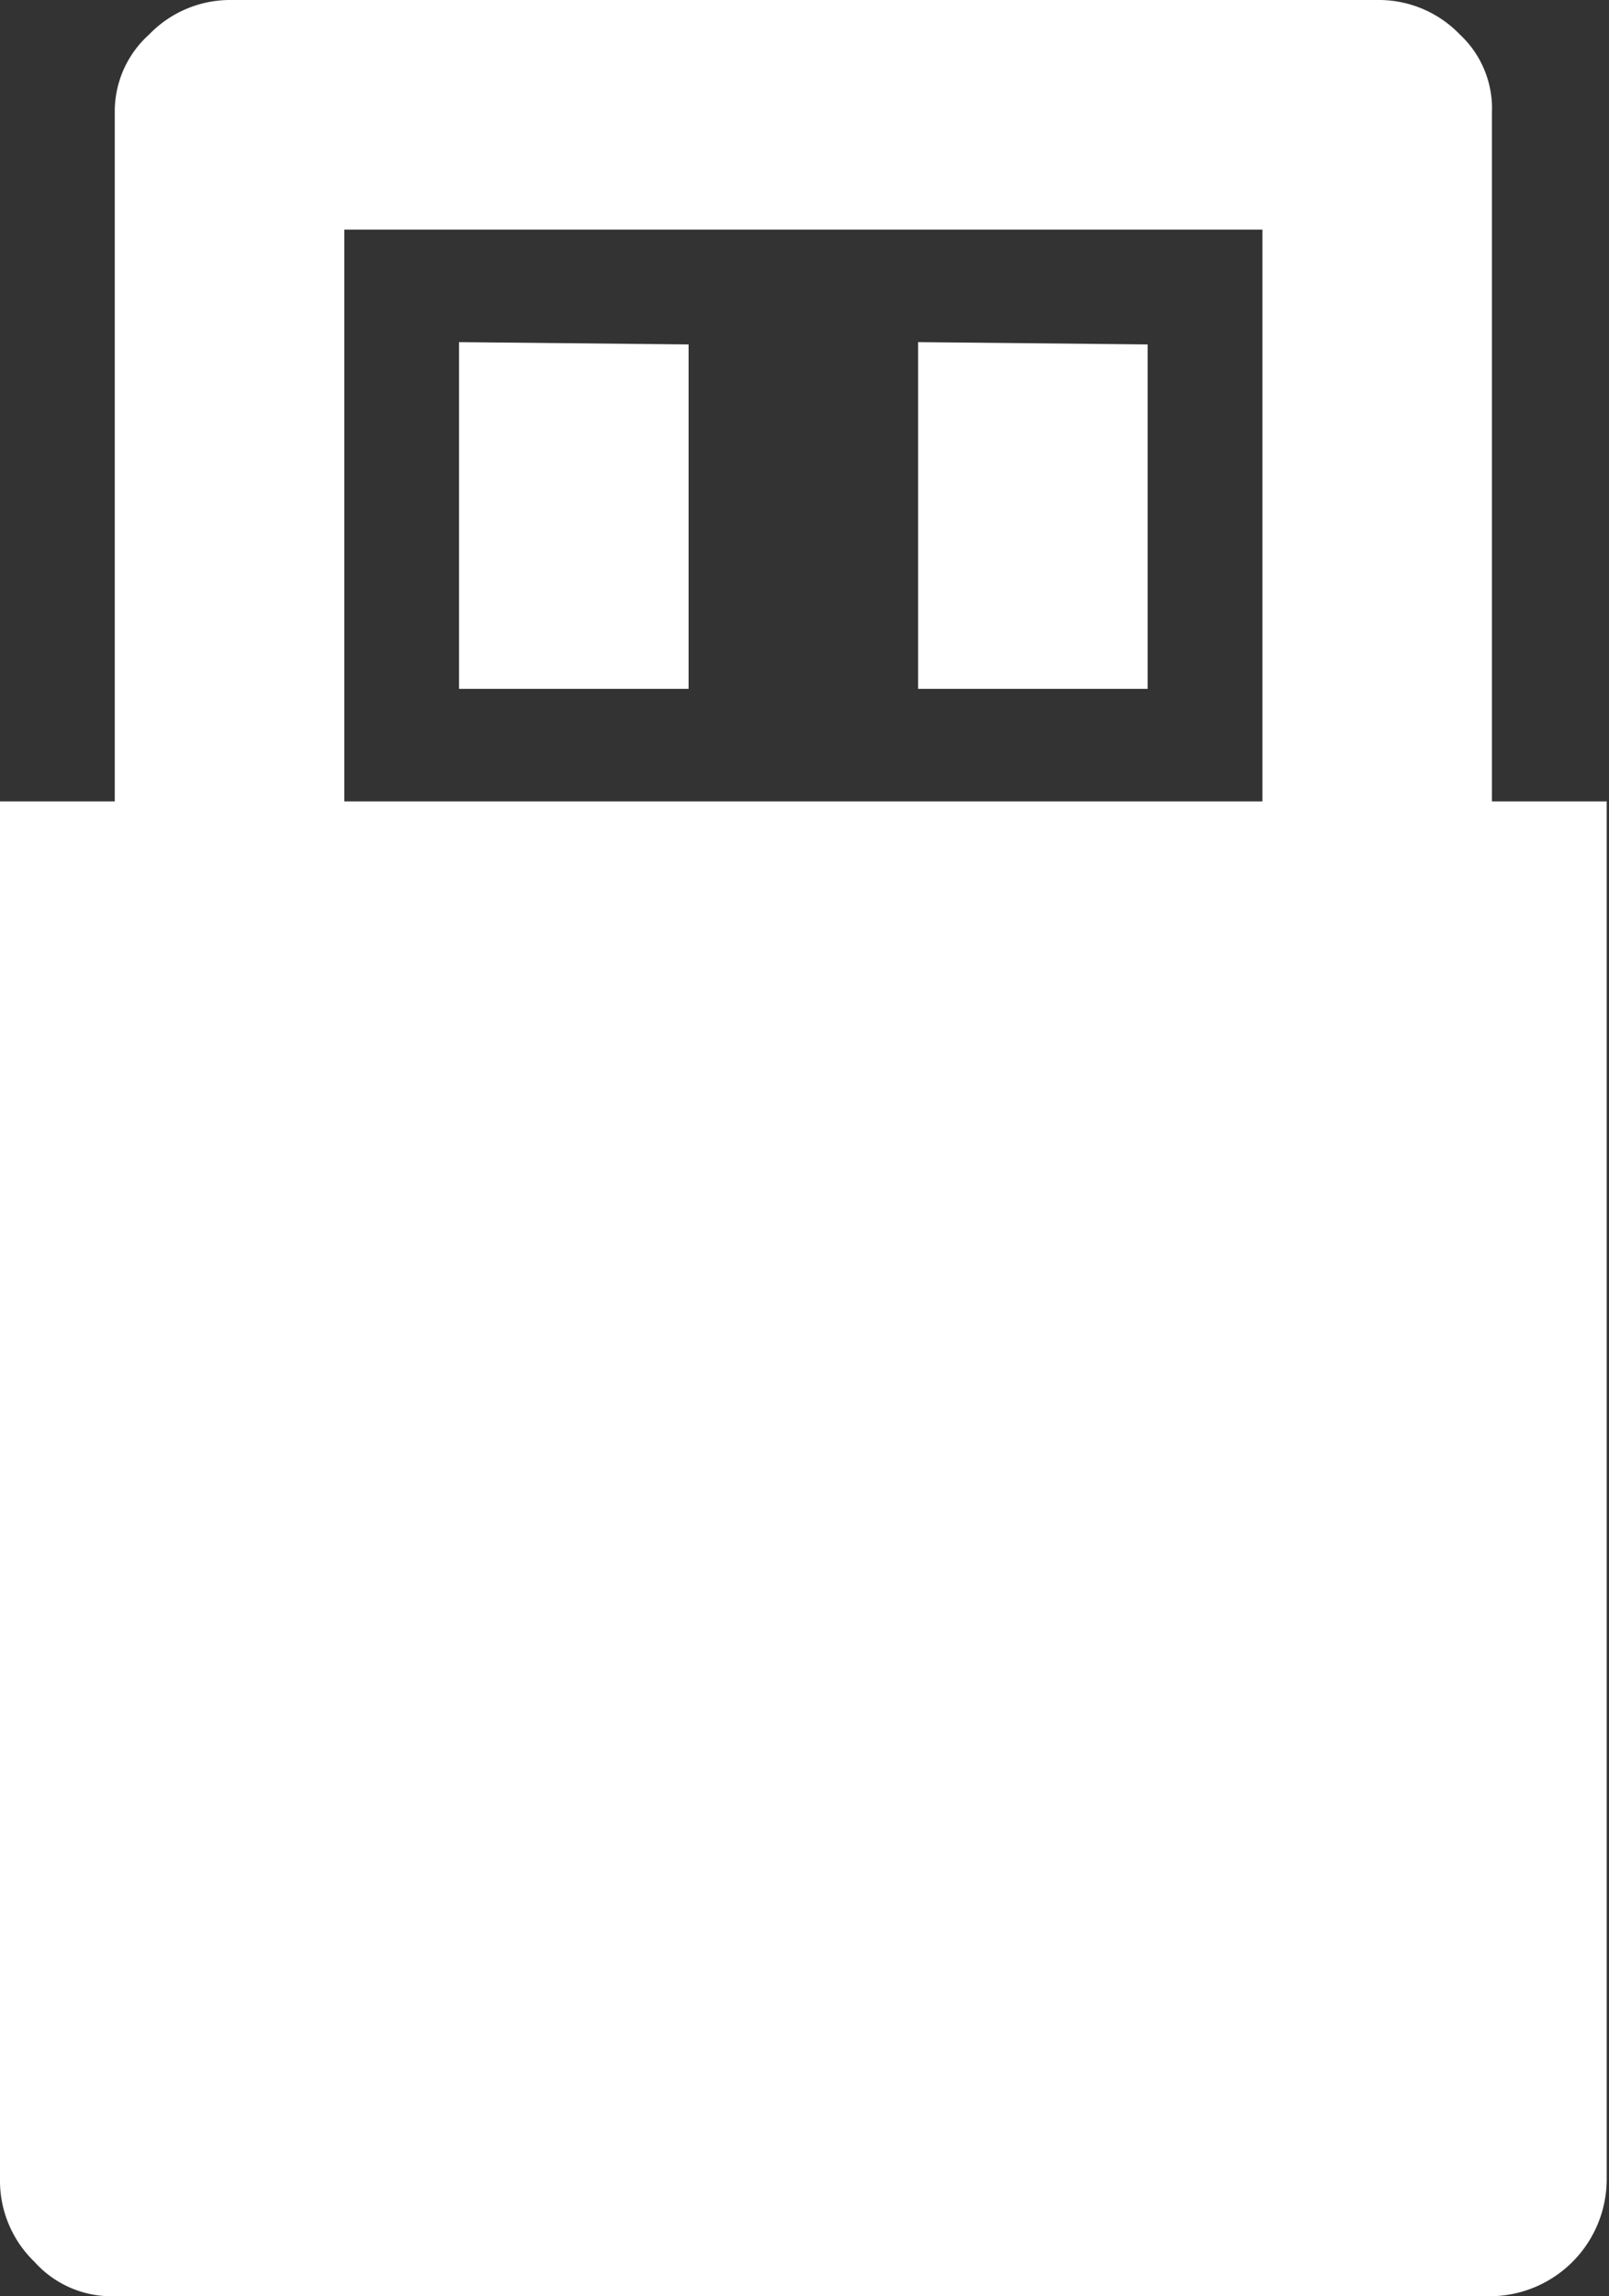 <svg xmlns="http://www.w3.org/2000/svg" viewBox="0 0 7.01 10"><rect x="0" y="0" width="7.01" height="10" fill="#333333" stroke="none"/><defs><style>.cls-1{fill:#fff;}</style></defs><g id="Layer_2" data-name="Layer 2"><g id="Layer_1-2" data-name="Layer 1"><path class="cls-1" d="M6.5,3.49H7v6A.51.51,0,0,1,6.5,10H.5a.45.45,0,0,1-.35-.15A.49.49,0,0,1,0,9.49v-6H.5v-3A.45.45,0,0,1,.65.15.49.49,0,0,1,1,0H6a.49.49,0,0,1,.36.15A.44.44,0,0,1,6.5.49Zm-5,0h4V1h-4Zm.5-2V3H3V1.5Zm2,0V3H5V1.5Z"/></g></g></svg>